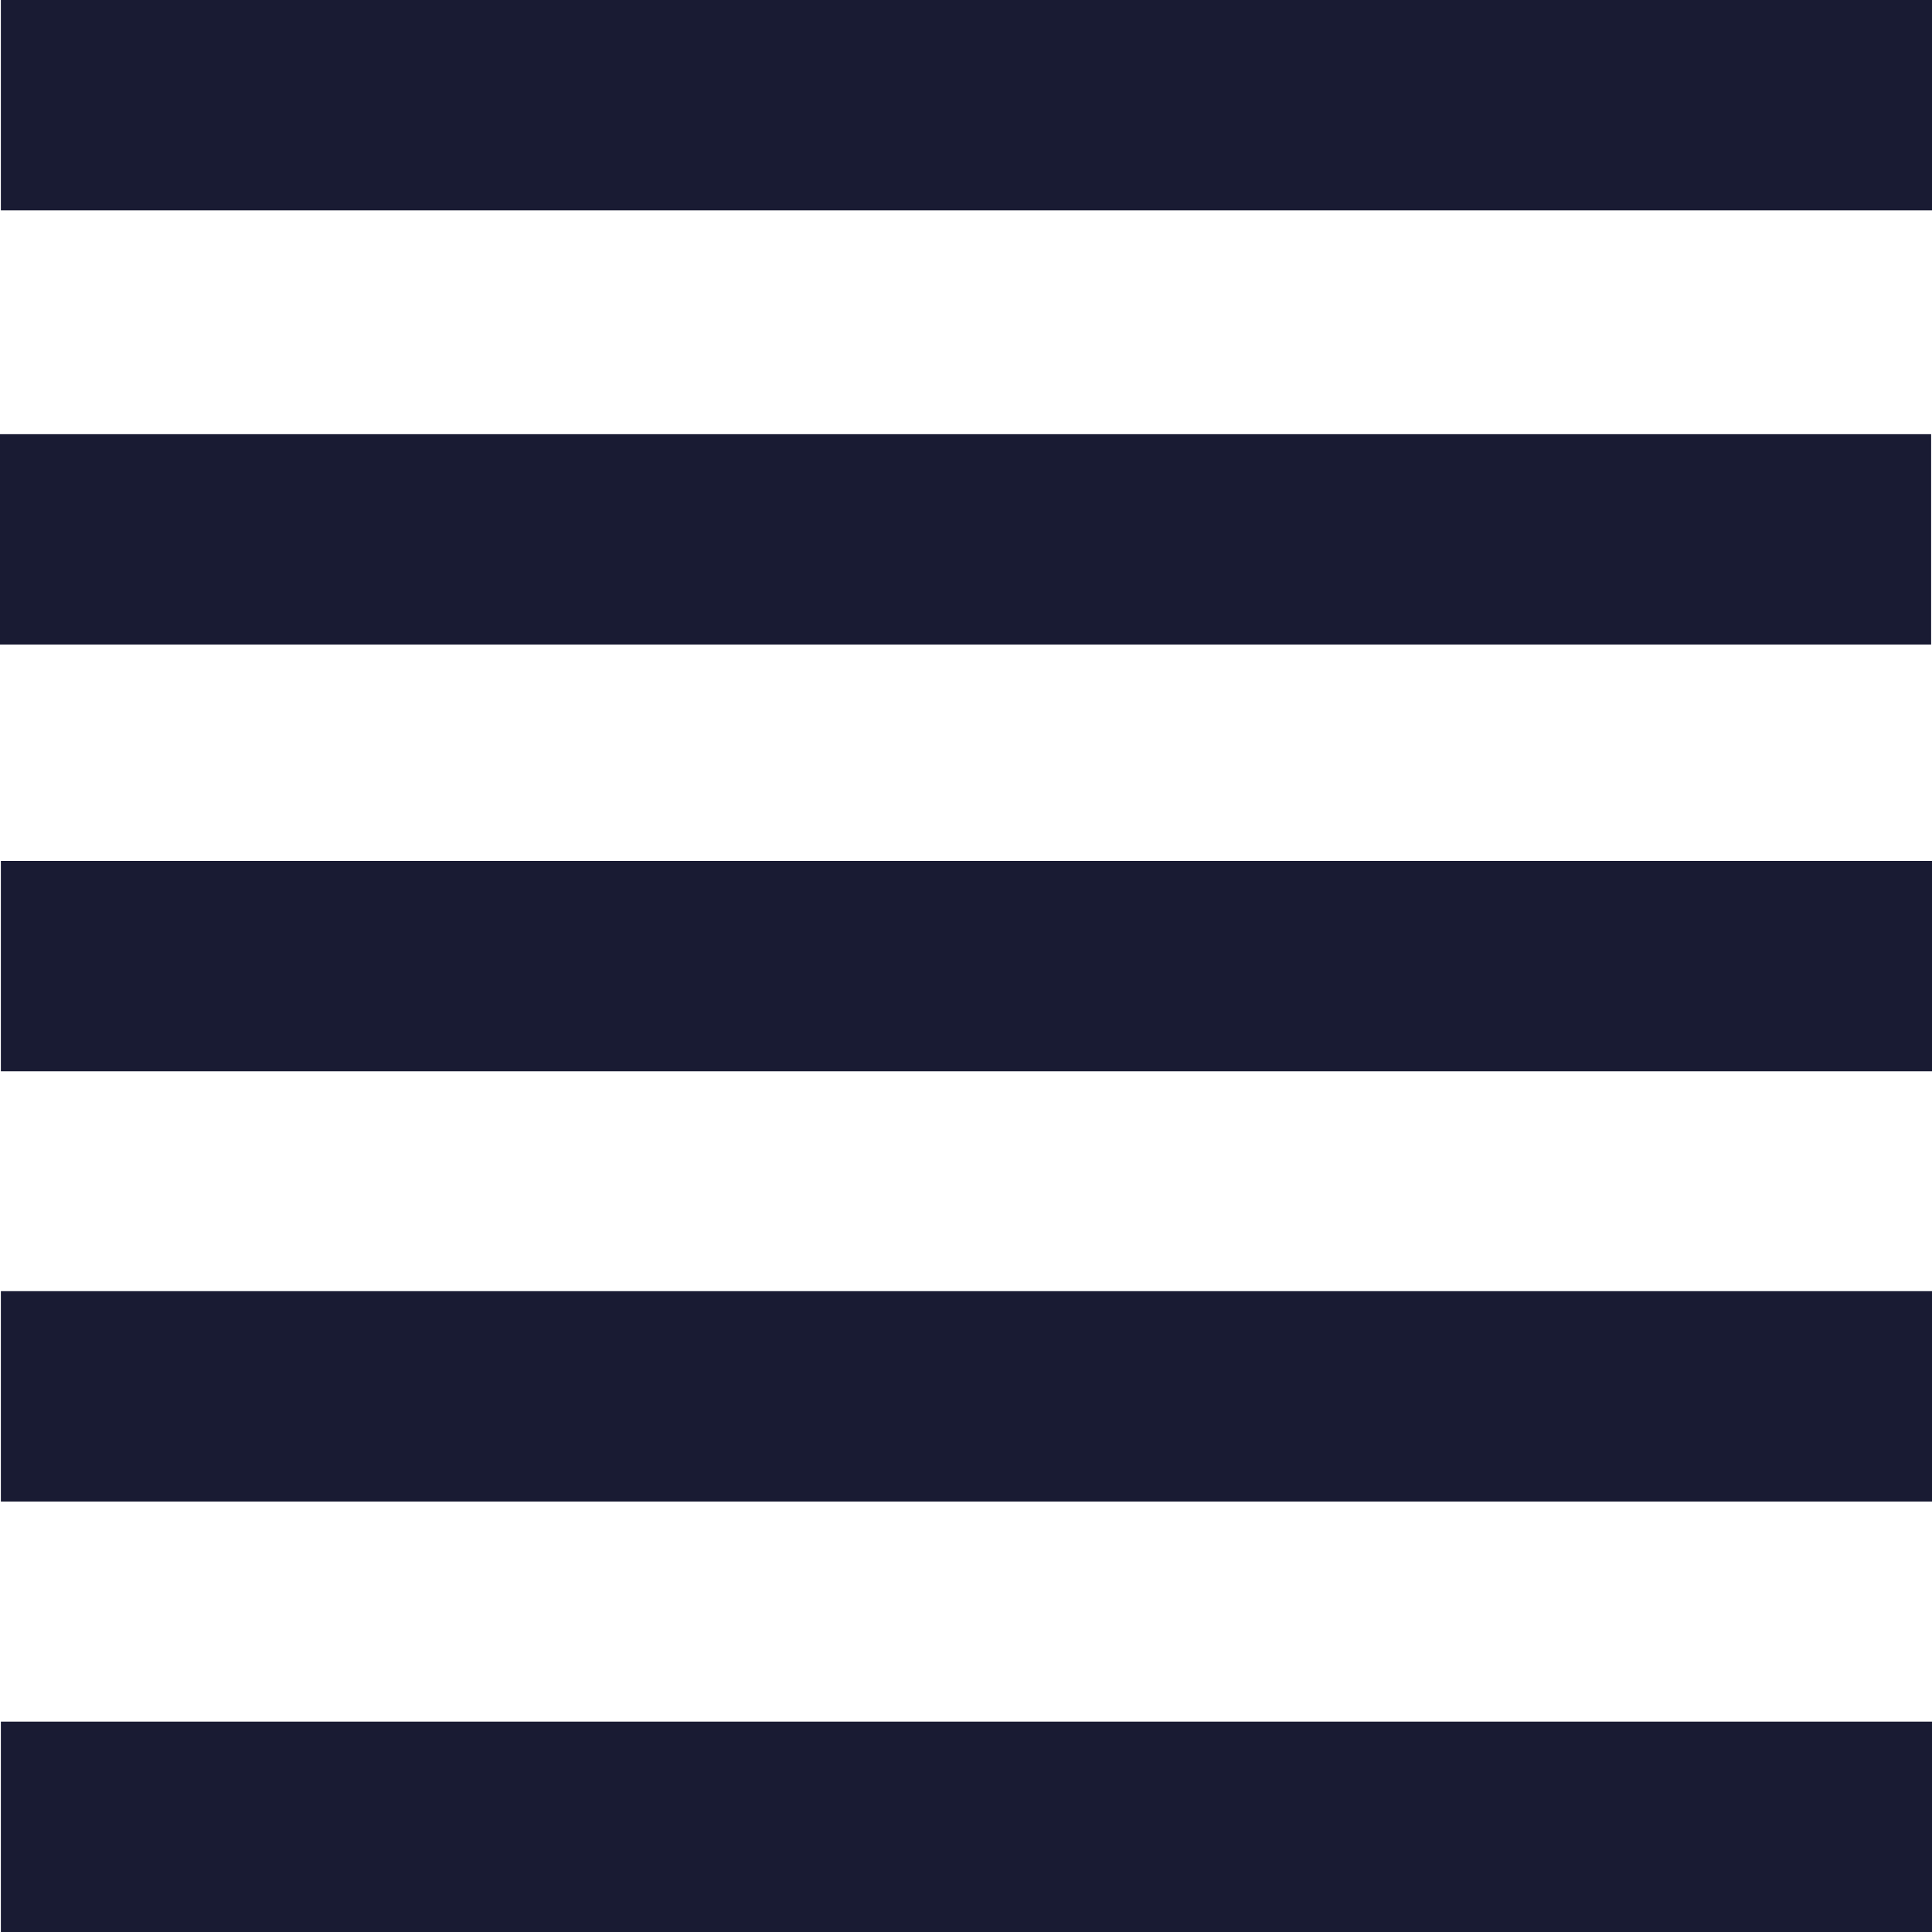 <?xml version="1.0" encoding="UTF-8"?> <svg xmlns="http://www.w3.org/2000/svg" width="60" height="60" viewBox="0 0 60 60" fill="none"><path d="M60 0H0.027V6.534H60V0Z" fill="#191B33"></path><path d="M59.973 13.484H0V20.018H59.973V13.484Z" fill="#191B33"></path><path d="M60 26.736H0.027V33.27H60V26.736Z" fill="#191B33"></path><path d="M60 40.098H0.027V46.632H60V40.098Z" fill="#191B33"></path><path d="M60 53.466H0.027V60H60V53.466Z" fill="#191B33"></path></svg> 